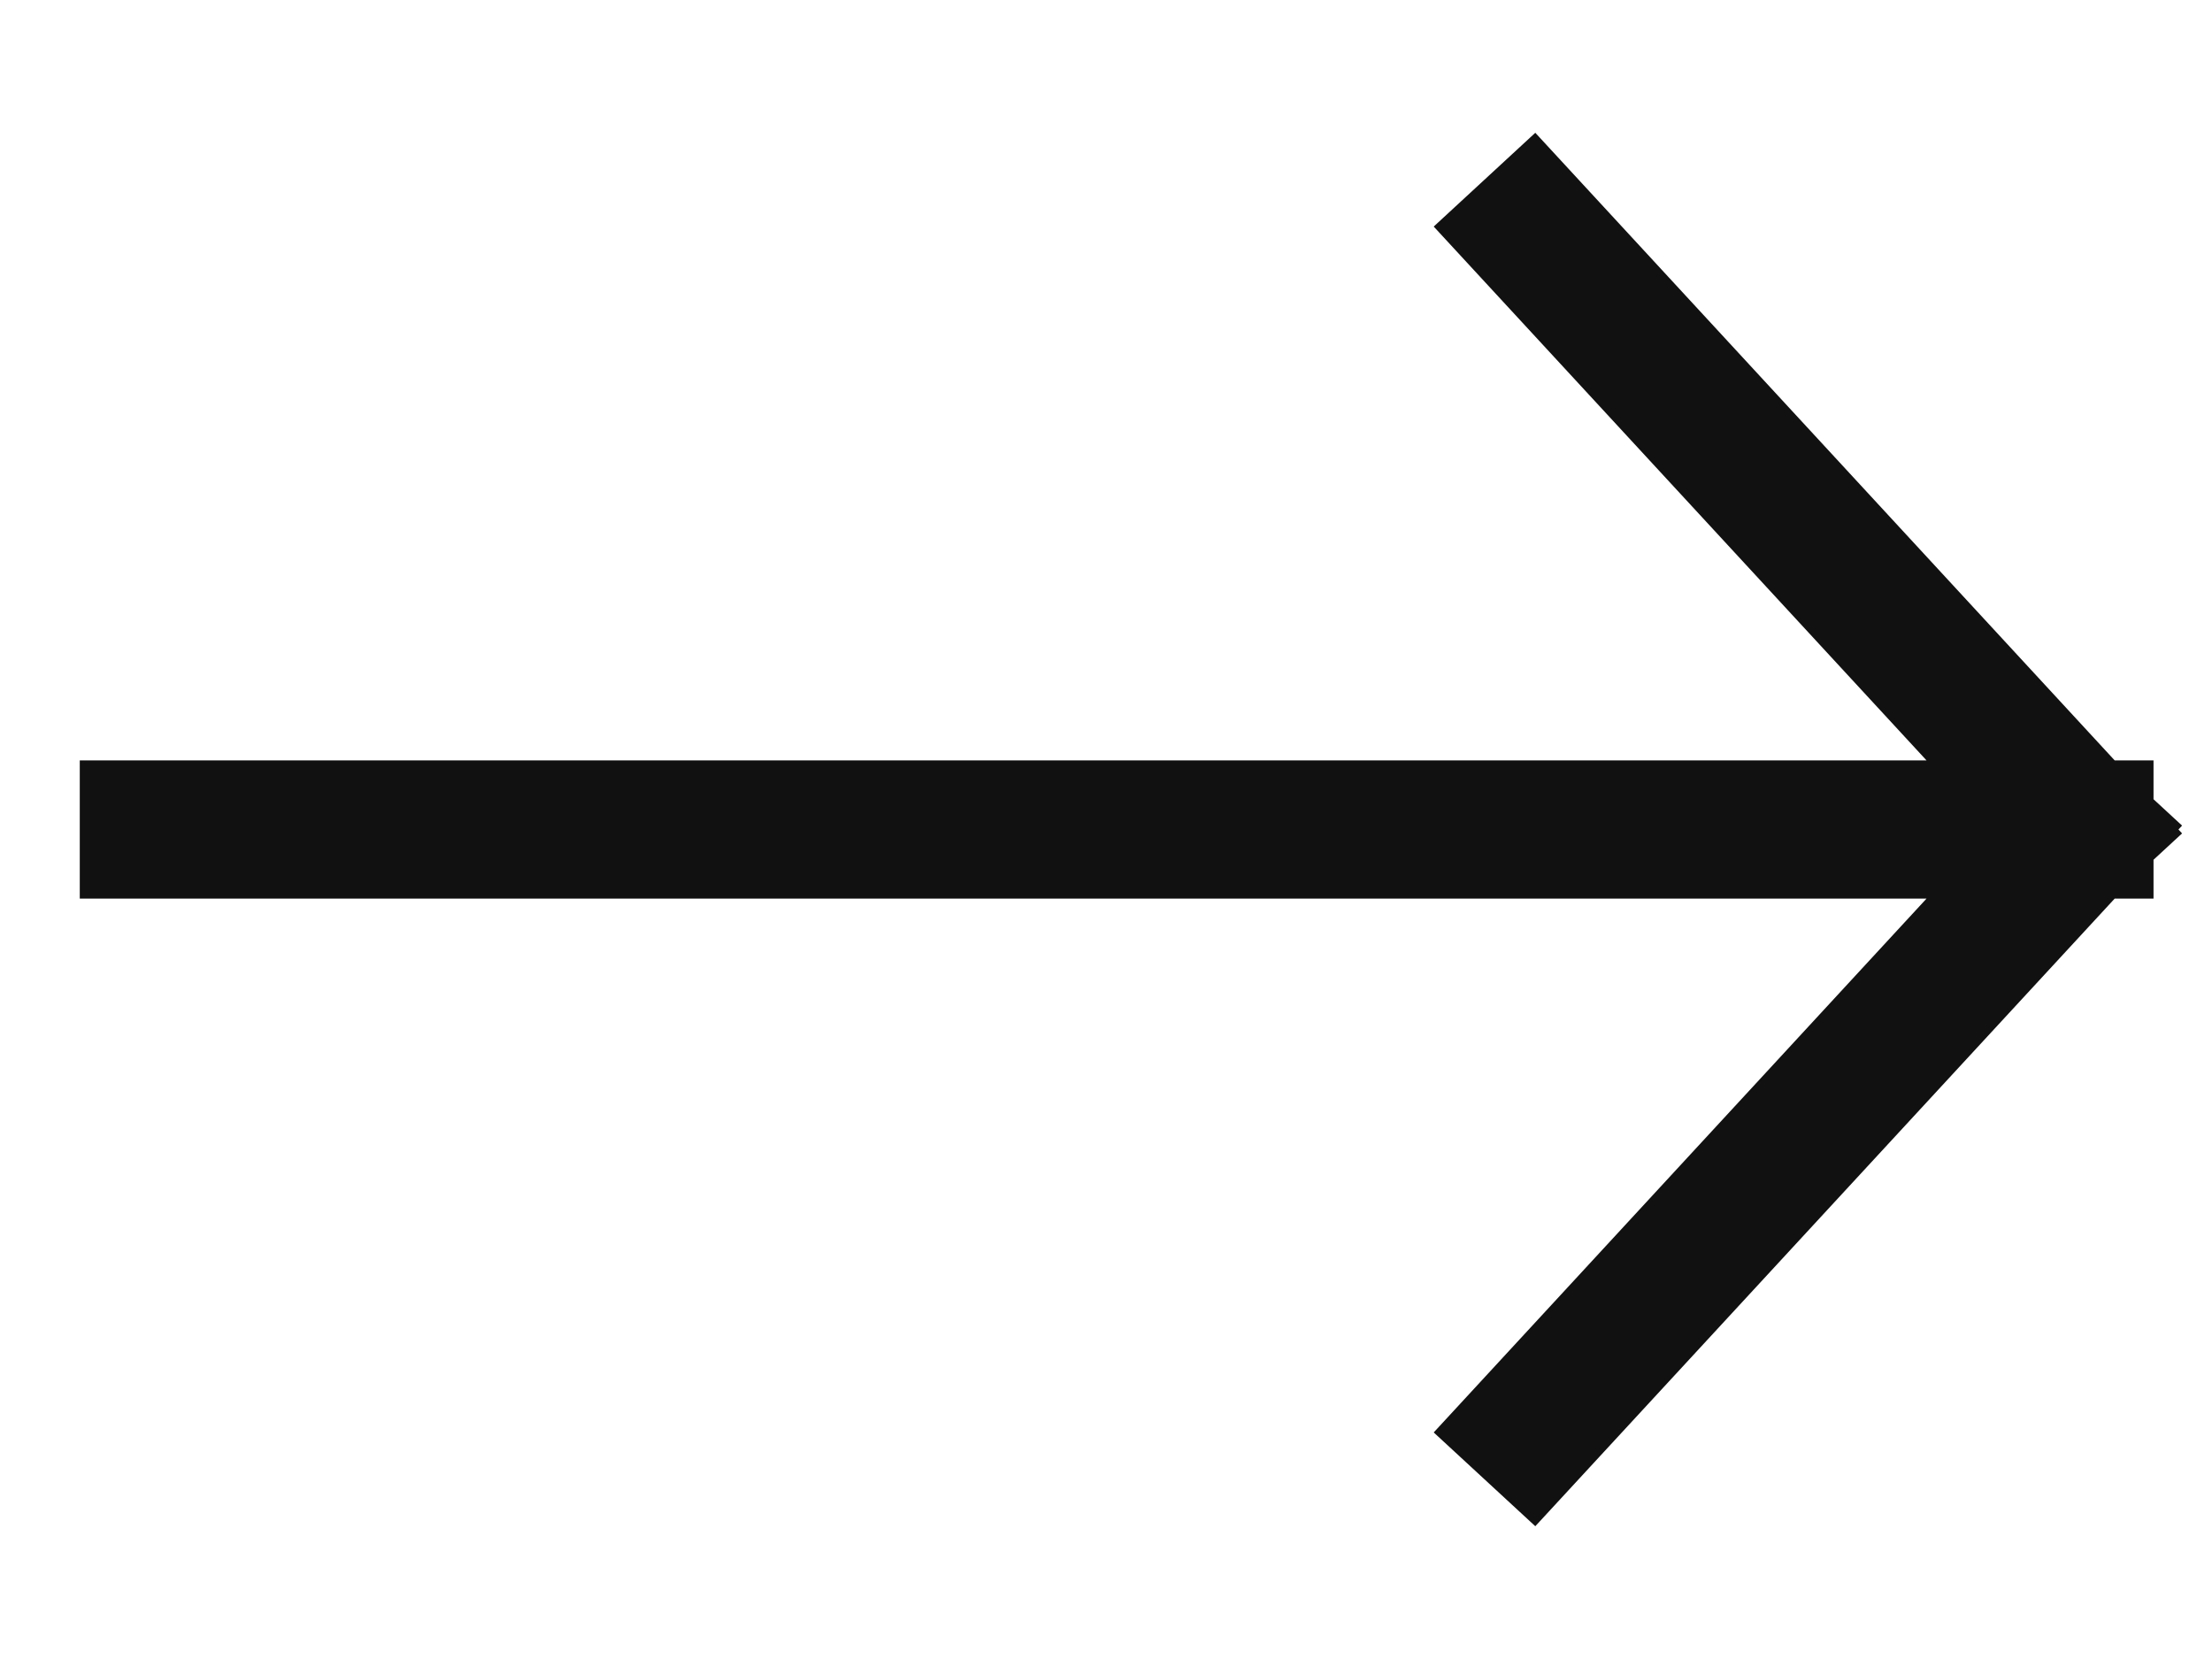 <svg width="16" height="12" viewBox="0 0 16 12" fill="none" xmlns="http://www.w3.org/2000/svg">
<path d="M11.077 1.667L15.077 6M15.077 6L11.077 10.333M15.077 6H1.077" stroke="#111111" stroke-linecap="square" stroke-linejoin="round"/>
</svg>
